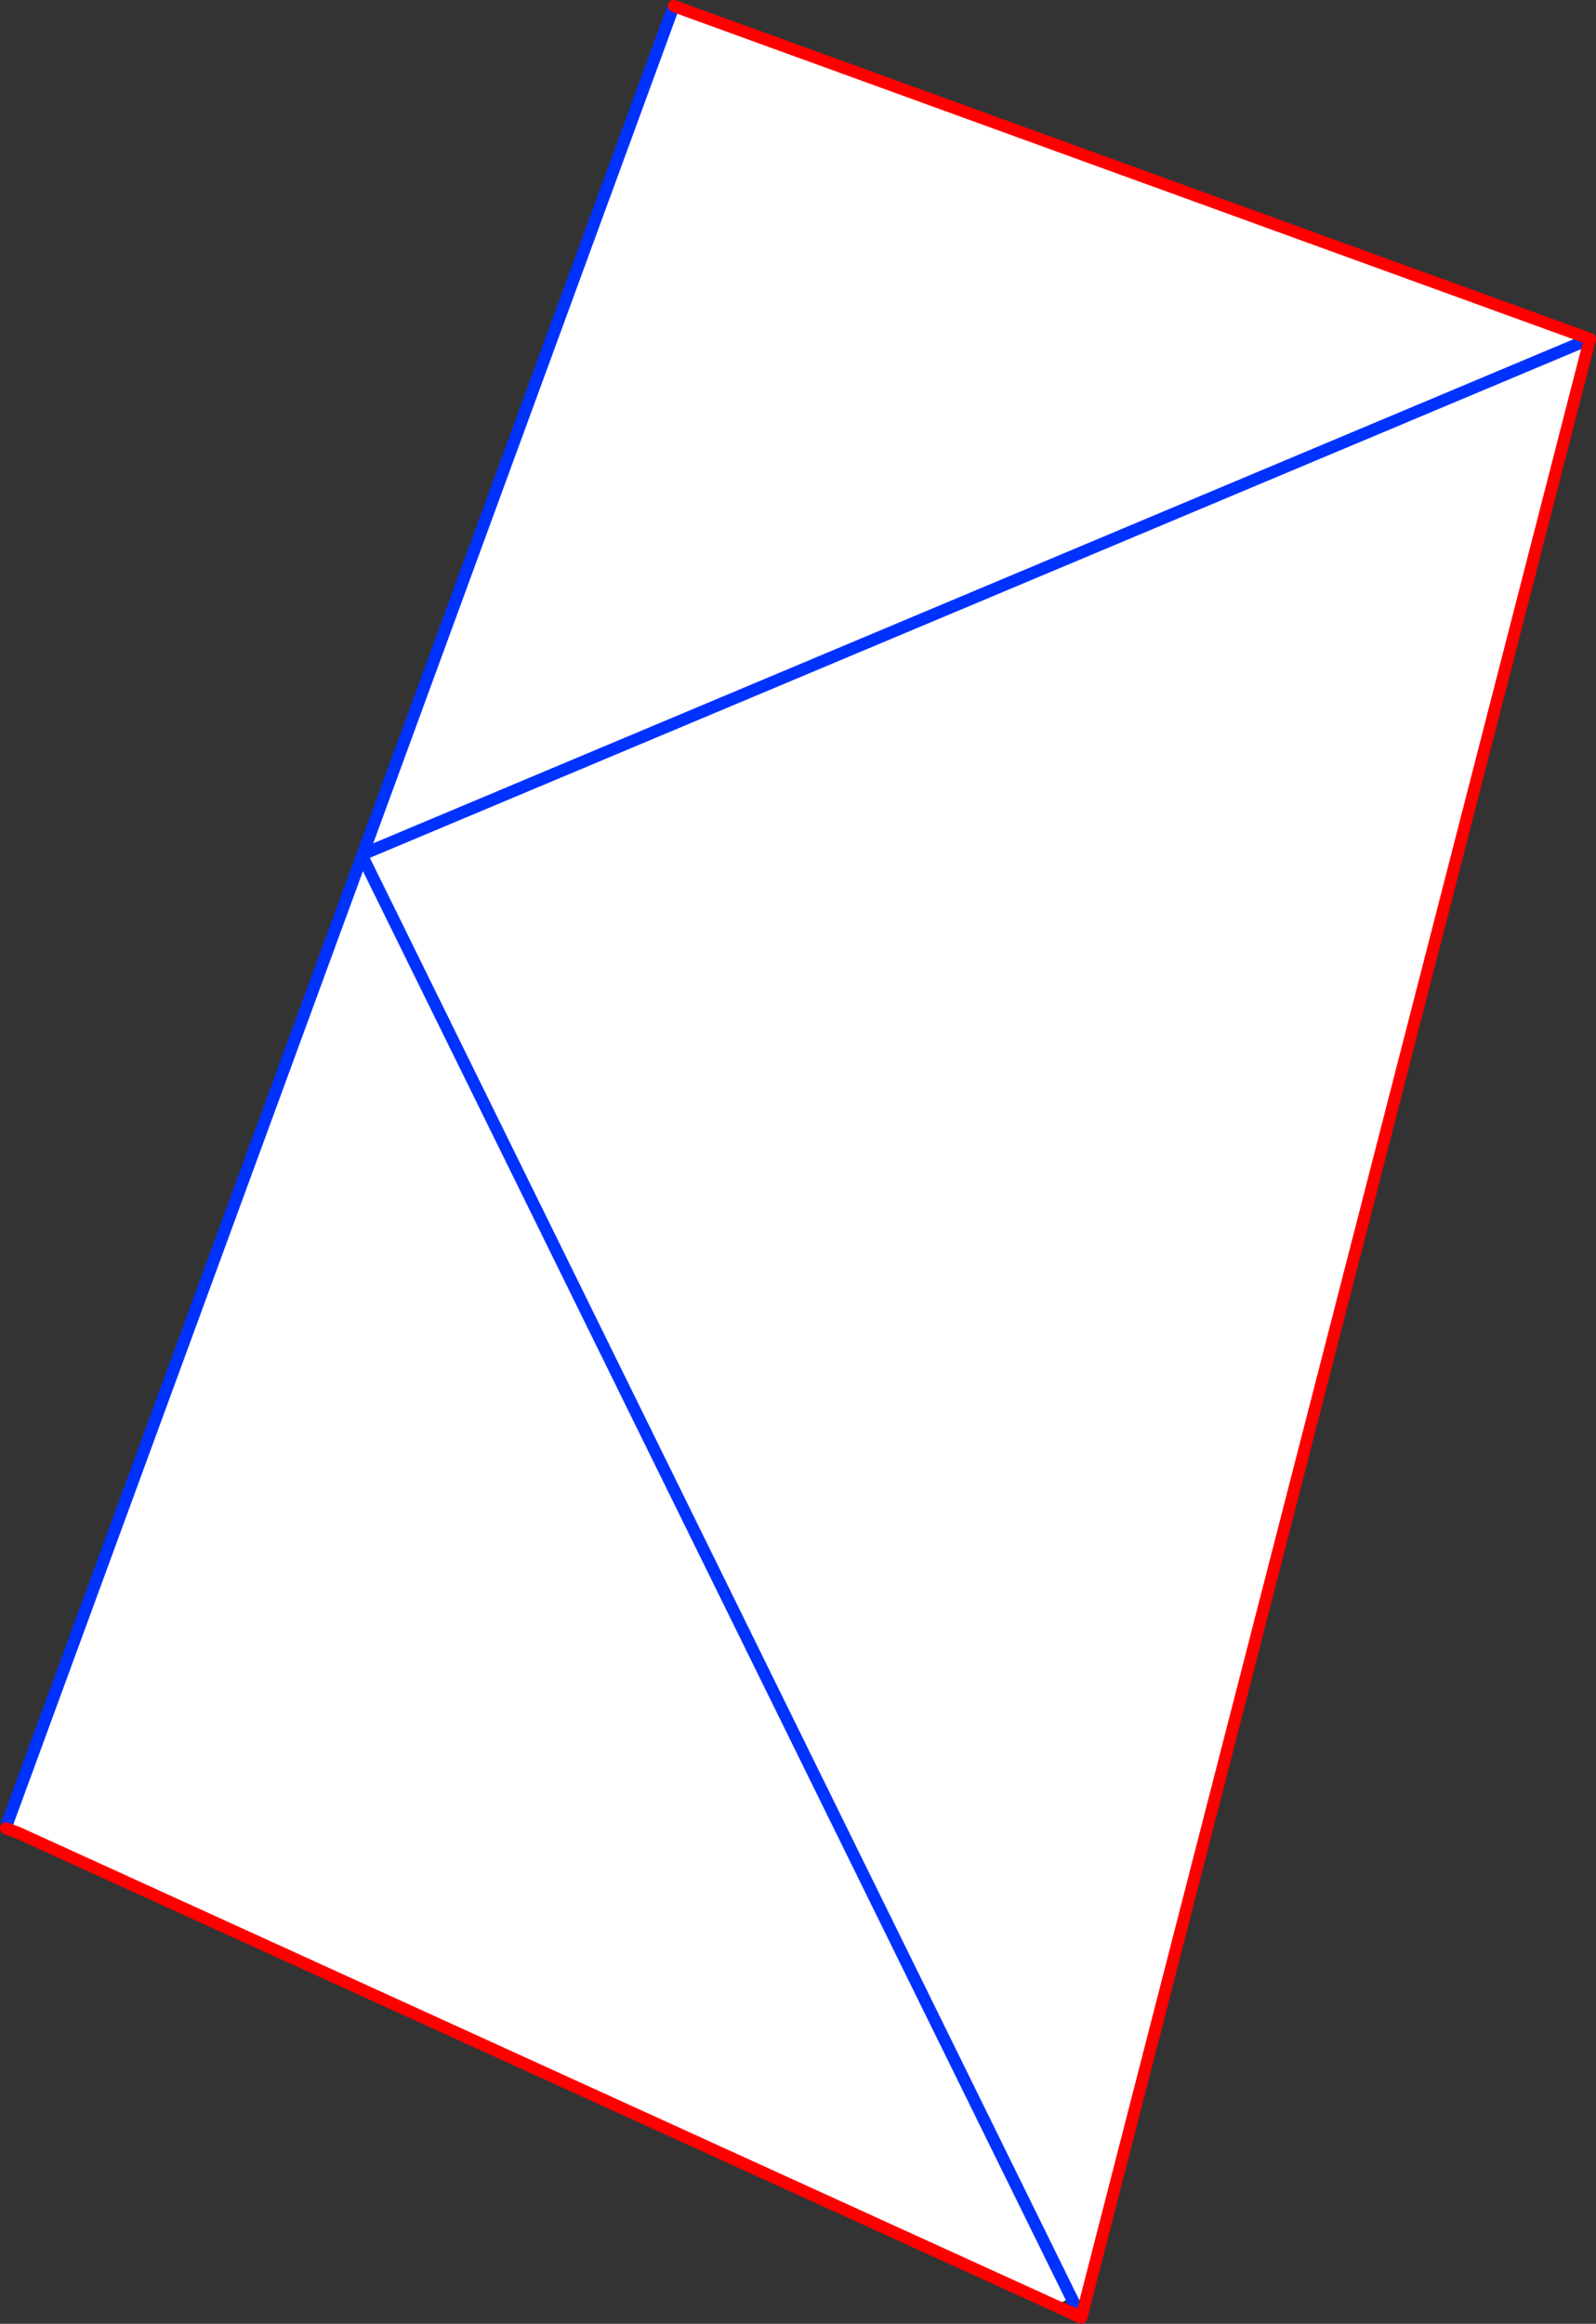 <?xml version="1.0" encoding="UTF-8" standalone="no"?>
<svg xmlns:xlink="http://www.w3.org/1999/xlink" height="384.35px" width="264.0px" xmlns="http://www.w3.org/2000/svg">
  <rect width="100%" height="100%" fill="#333333" stroke="none"/>
  <g transform="matrix(1.0, 0.0, 0.0, 1.0, -281.75, -117.5)">
    <path d="M393.0 119.0 L393.2 118.5 544.75 173.55 342.1 258.65 544.75 173.55 460.65 500.65 460.5 500.6 458.95 497.5 456.3 498.85 284.75 420.65 283.0 418.95 341.65 259.05 342.1 258.65 341.85 258.55 393.0 119.0 M458.95 497.5 L341.65 259.05 458.95 497.5" fill="#ffffff" fill-rule="evenodd" stroke="none"/>
    <path d="M393.0 119.0 L341.85 258.55 341.65 259.05 458.95 497.5 460.5 500.6 460.6 500.85 M342.1 258.65 L544.75 173.55 M283.0 418.95 L341.65 259.05" fill="none" stroke="#0032ff" stroke-linecap="round" stroke-linejoin="round" stroke-width="2.0"/>
    <path d="M544.75 173.55 L393.2 118.5 M282.75 419.9 L284.75 420.65 456.3 498.85 460.6 500.85 460.65 500.65 544.75 173.55 M460.5 500.6 L456.3 498.85" fill="none" stroke="#ff0000" stroke-linecap="round" stroke-linejoin="round" stroke-width="2.0"/>
  </g>
</svg>
